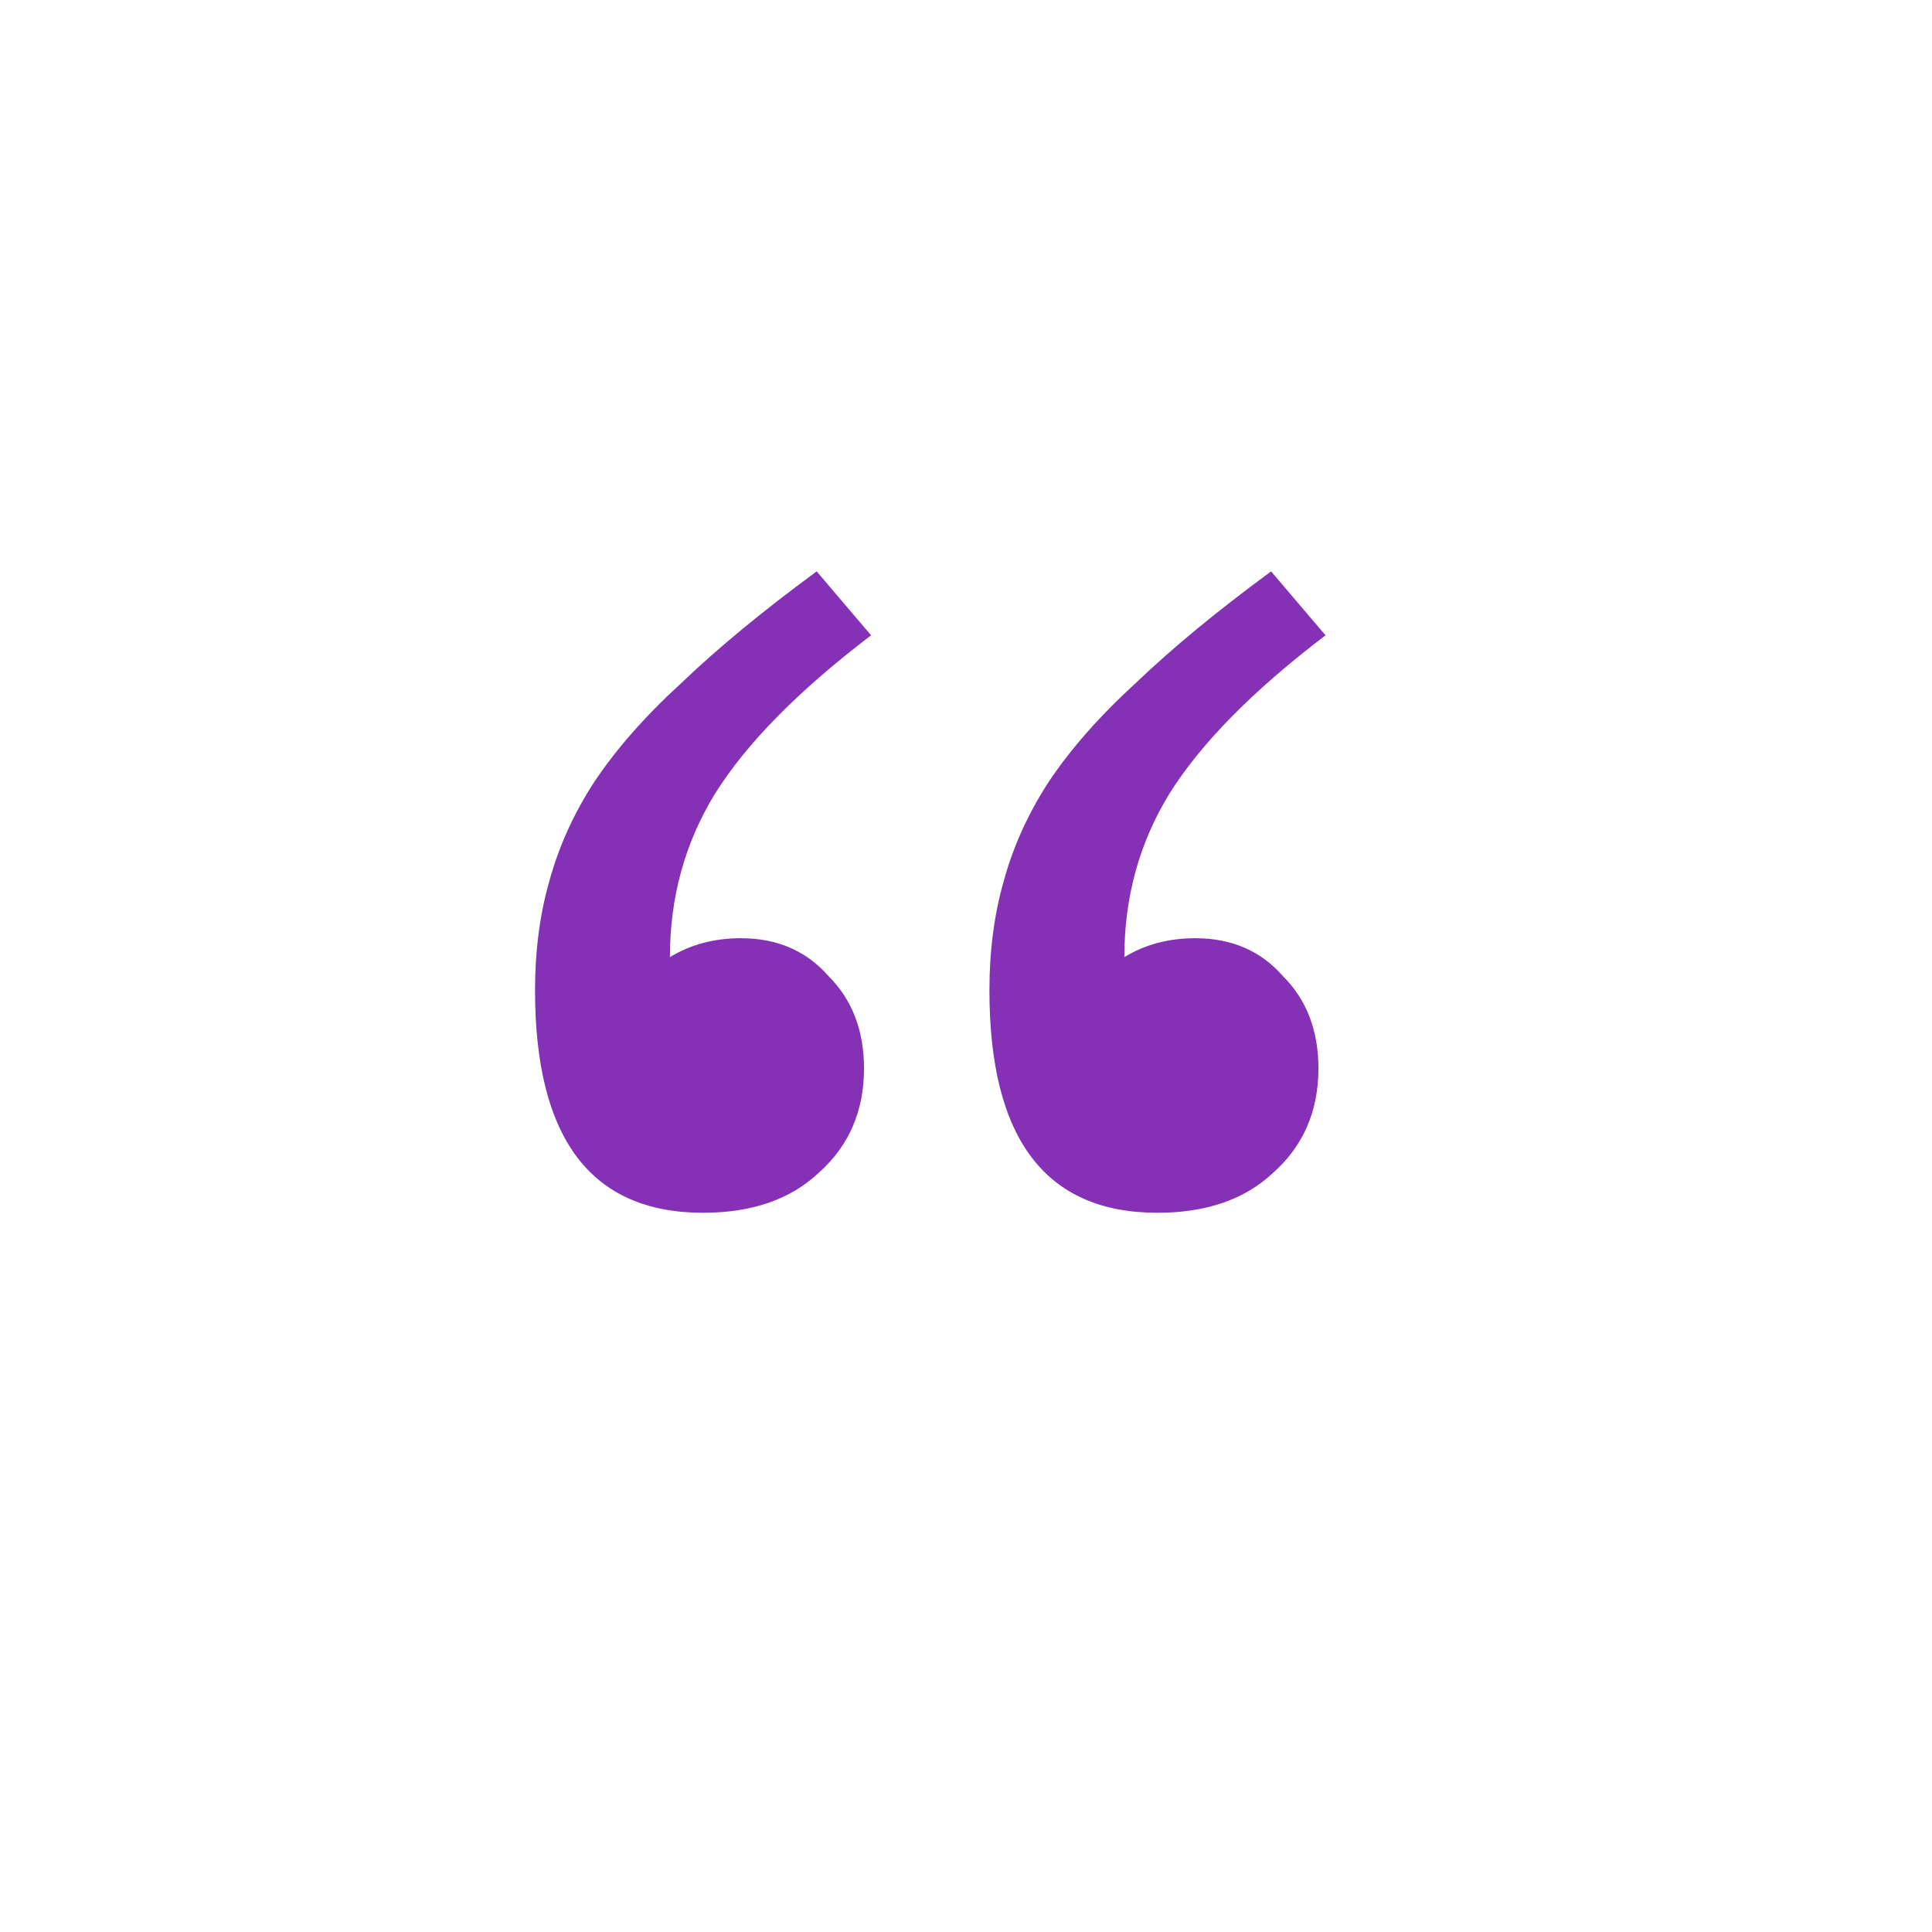 <svg width="48" height="48" viewBox="0 0 48 48" fill="none" xmlns="http://www.w3.org/2000/svg">
<g filter="url(#filter0_d_51_476)">
<circle cx="24" cy="23" r="20" fill="white"/>
</g>
<path d="M32.932 15.784C31.129 17.156 29.835 18.469 29.051 19.723C28.306 20.938 27.934 22.291 27.934 23.78C28.444 23.467 29.032 23.31 29.698 23.31C30.6 23.31 31.325 23.624 31.874 24.251C32.462 24.839 32.756 25.603 32.756 26.544C32.756 27.602 32.383 28.465 31.638 29.131C30.933 29.798 29.972 30.131 28.757 30.131C25.974 30.131 24.582 28.288 24.582 24.604C24.582 23.624 24.7 22.722 24.935 21.899C25.17 21.036 25.543 20.213 26.052 19.429C26.601 18.606 27.326 17.783 28.228 16.96C29.13 16.097 30.247 15.176 31.58 14.196L32.932 15.784ZM21.642 15.784C19.839 17.156 18.546 18.469 17.762 19.723C17.017 20.938 16.644 22.291 16.644 23.78C17.154 23.467 17.742 23.31 18.408 23.31C19.31 23.31 20.035 23.624 20.584 24.251C21.172 24.839 21.466 25.603 21.466 26.544C21.466 27.602 21.094 28.465 20.349 29.131C19.643 29.798 18.683 30.131 17.468 30.131C14.684 30.131 13.293 28.288 13.293 24.604C13.293 23.624 13.41 22.722 13.646 21.899C13.881 21.036 14.253 20.213 14.763 19.429C15.312 18.606 16.037 17.783 16.938 16.96C17.84 16.097 18.957 15.176 20.29 14.196L21.642 15.784Z" fill="#8431B6"/>
<defs>
<filter id="filter0_d_51_476" x="0" y="0" width="48" height="48" filterUnits="userSpaceOnUse" color-interpolation-filters="sRGB">
<feFlood flood-opacity="0" result="BackgroundImageFix"/>
<feColorMatrix in="SourceAlpha" type="matrix" values="0 0 0 0 0 0 0 0 0 0 0 0 0 0 0 0 0 0 127 0" result="hardAlpha"/>
<feOffset dy="1"/>
<feGaussianBlur stdDeviation="2"/>
<feComposite in2="hardAlpha" operator="out"/>
<feColorMatrix type="matrix" values="0 0 0 0 0.76 0 0 0 0 0.76 0 0 0 0 0.76 0 0 0 0.3 0"/>
<feBlend mode="normal" in2="BackgroundImageFix" result="effect1_dropShadow_51_476"/>
<feBlend mode="normal" in="SourceGraphic" in2="effect1_dropShadow_51_476" result="shape"/>
</filter>
</defs>
</svg>
